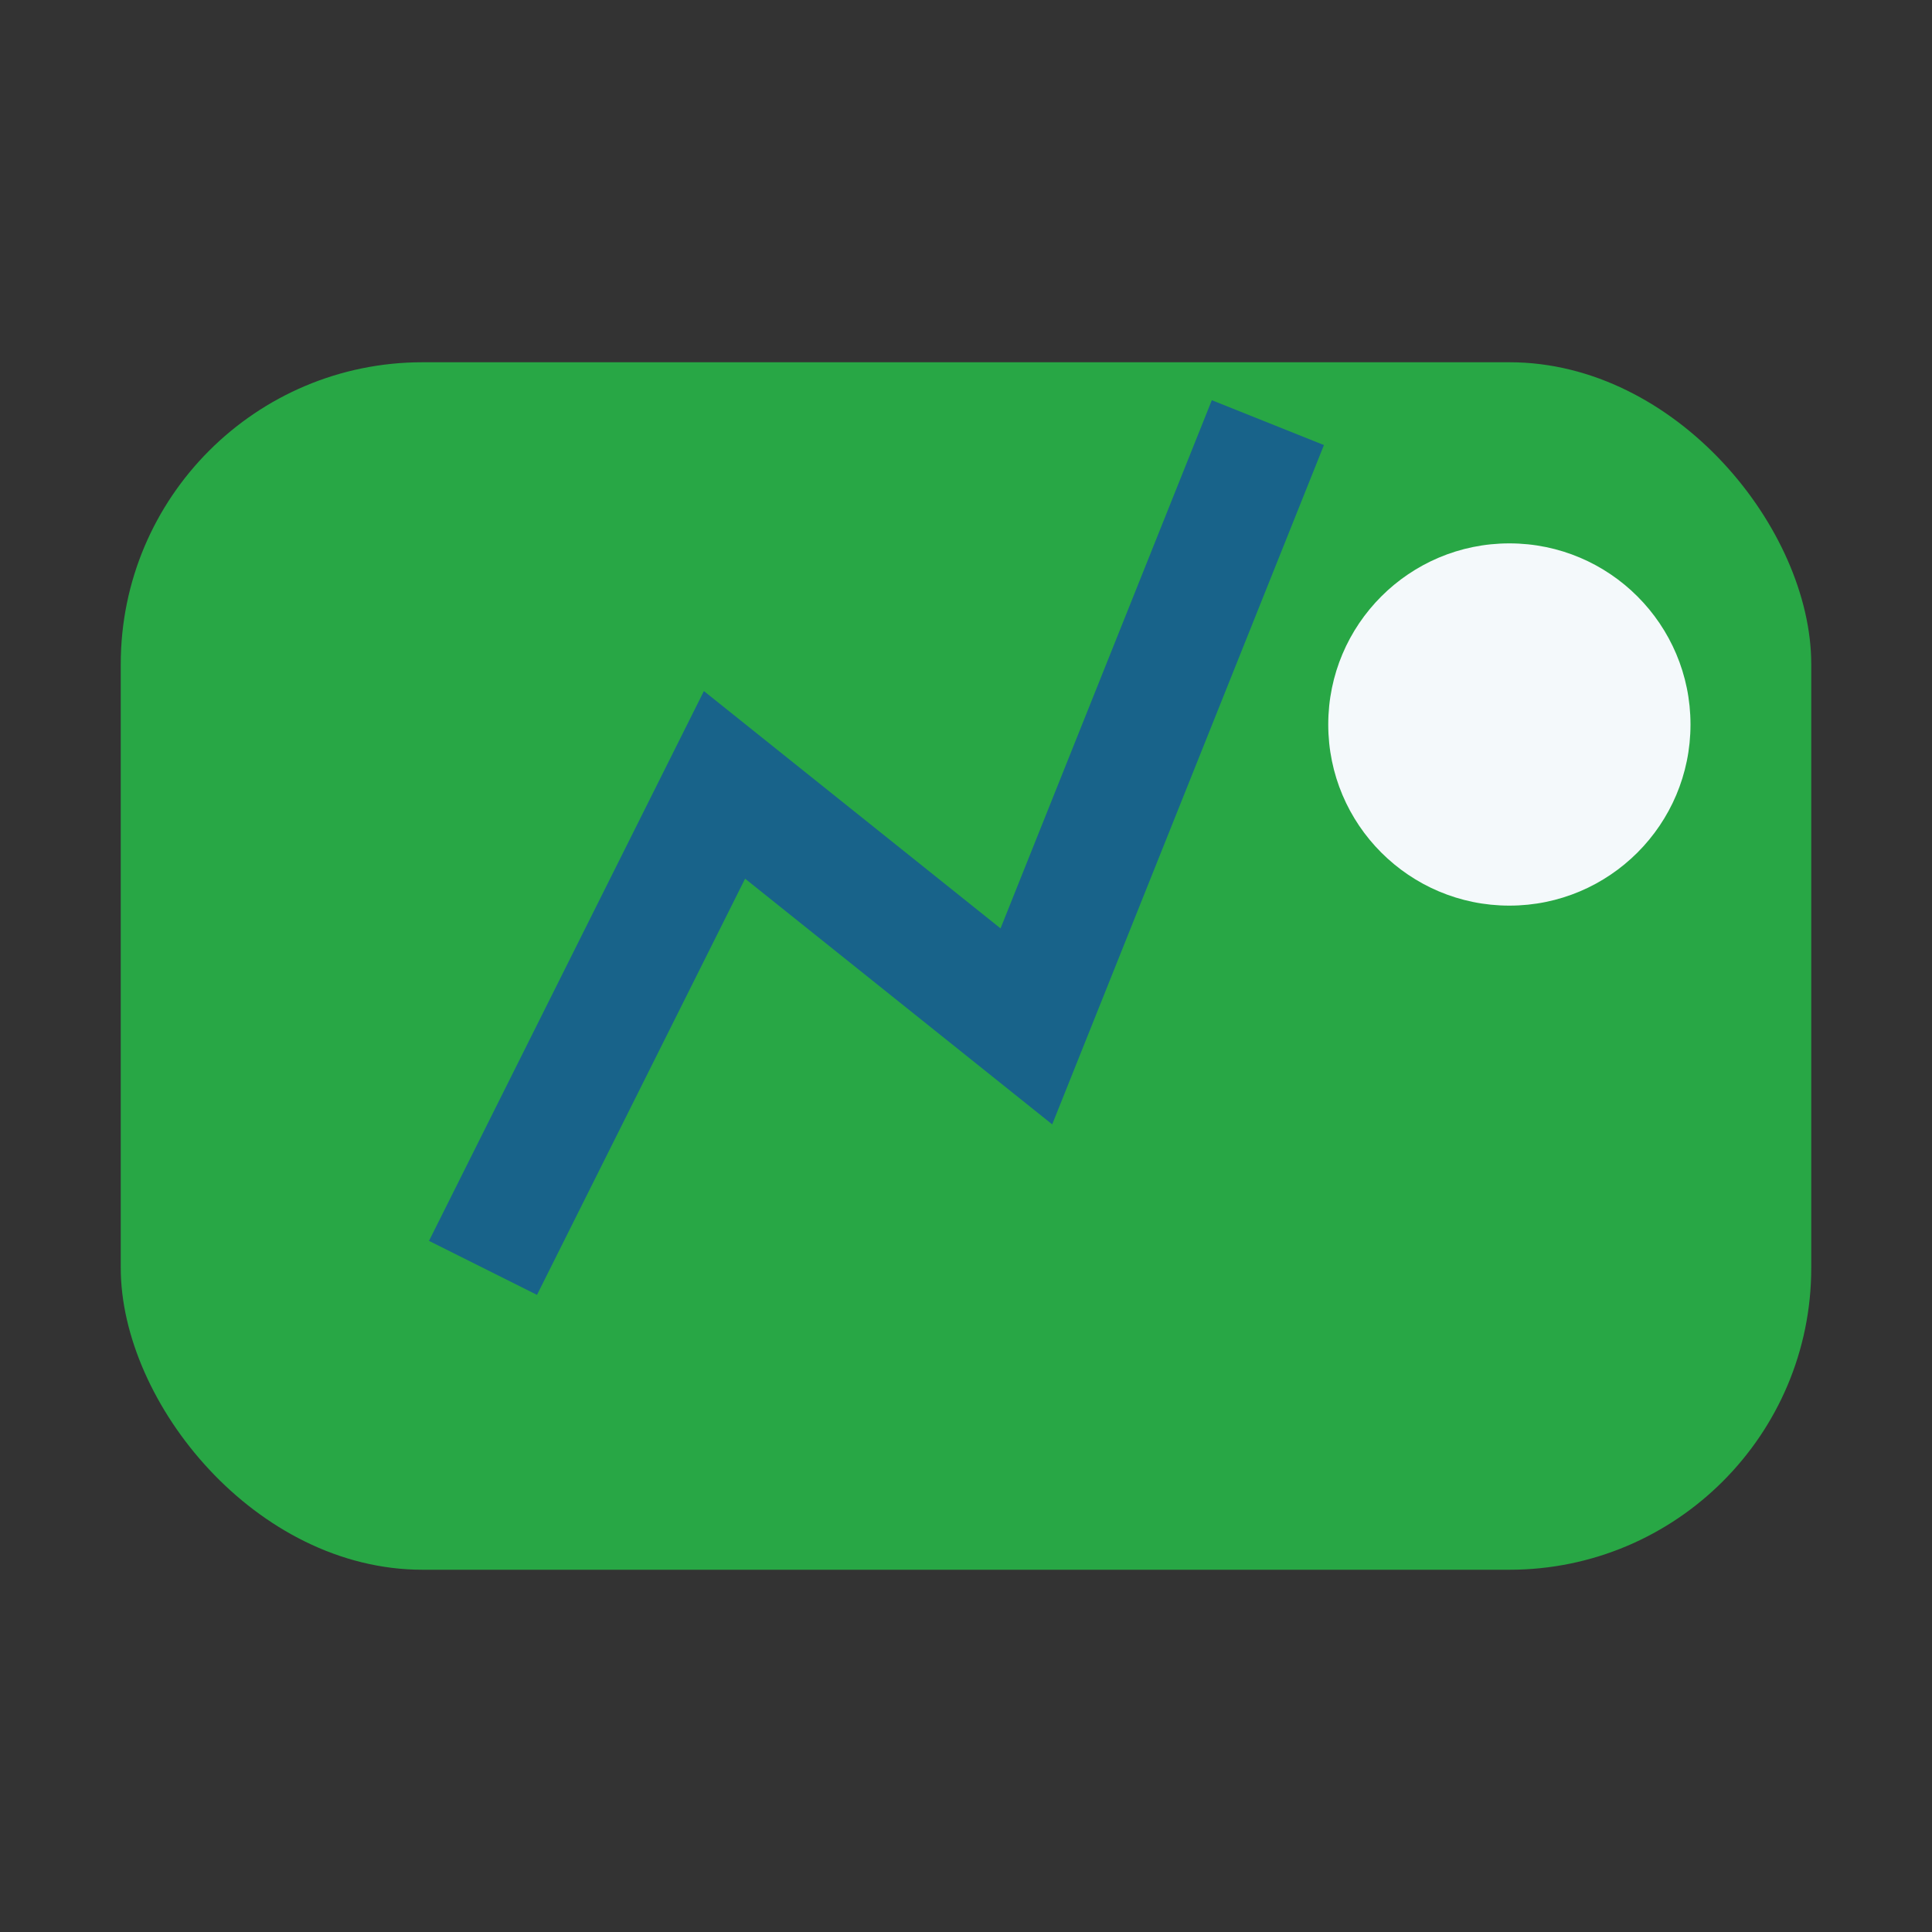 <?xml version="1.0" encoding="UTF-8"?>
<svg xmlns="http://www.w3.org/2000/svg" width="32" height="32" viewBox="0 0 32 32"><rect x="0" y="0" width="32" height="32" fill="#333333" stroke="none"/><rect x="2" y="6" width="28" height="20" rx="5" fill="#28A745"/><path d="M8 21l4-8 5 4 4-10" stroke="#18638A" stroke-width="2" fill="none"/><circle cx="25" cy="12" r="3" fill="#F4F9FB"/></svg>